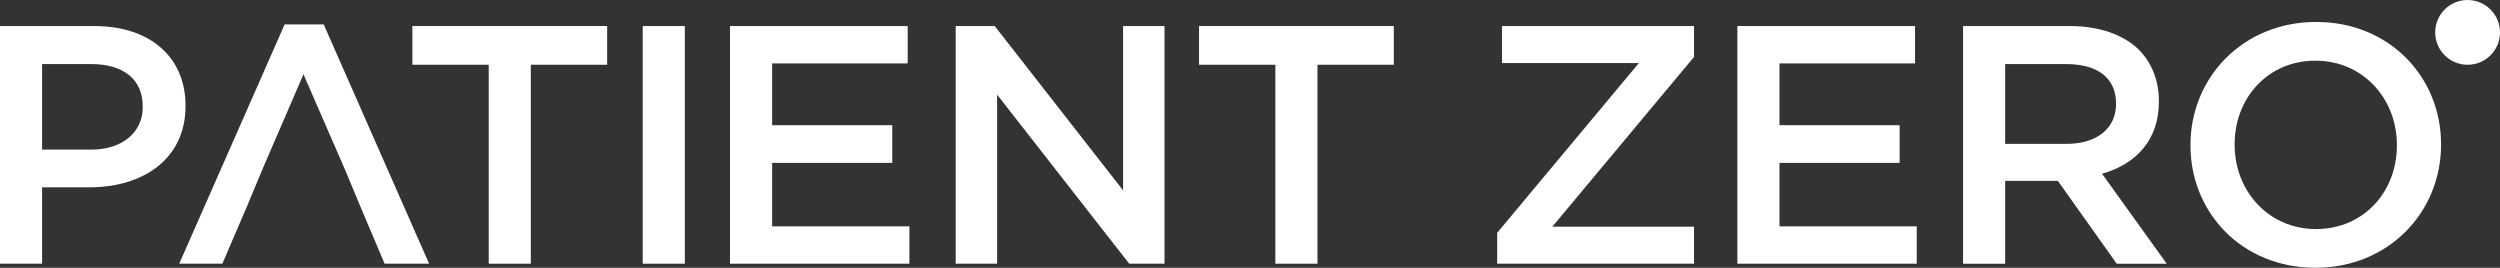 <?xml version="1.0" encoding="UTF-8"?>
<svg id="Layer_1" data-name="Layer 1" xmlns="http://www.w3.org/2000/svg" viewBox="0 0 798.16 85.49">
  <rect x="0" y="0" width="798.16" height="85.49" fill="#333333" stroke="none"/>
  <defs>
    <style>
      .cls-1 {
        fill: #FFFFFF;
      }
    </style>
  </defs>
  <path class="cls-1" d="M0,8.32h30.16c17.92,0,29.07,10.08,29.07,25.36v.22c0,17.02-13.77,25.9-30.6,25.9h-15.19v24.39H0V8.32ZM29.07,47.77c10.16,0,16.5-5.64,16.5-13.55v-.22c0-8.89-6.45-13.55-16.5-13.55h-15.63v27.31h15.63Z"/>
  <path class="cls-1" d="M103.34,7.78h-12.46l-33.66,76.41h13.77l7.87-18.32,4.92-11.81,13.11-30.35,13.22,30.35,4.92,11.81,7.76,18.32h14.21L103.34,7.78Z"/>
  <path class="cls-1" d="M156.03,20.67h-24.37v-12.36h62.18v12.36h-24.37v63.52h-13.44V20.67Z"/>
  <path class="cls-1" d="M205.2,8.32h13.44v75.87h-13.44V8.32Z"/>
  <path class="cls-1" d="M233.07,8.32h56.72v11.92h-43.28v19.73h38.36v12.03h-38.36v20.27h43.82v11.92h-57.26V8.32Z"/>
  <path class="cls-1" d="M305.12,8.32h12.46l40.98,52.46V8.32h13.22v75.87h-11.26l-42.18-53.98v53.98h-13.22V8.32Z"/>
  <path class="cls-1" d="M407.18,20.67h-24.37v-12.36h62.18v12.36h-24.37v63.52h-13.44V20.67Z"/>
  <path class="cls-1" d="M478,74.32l45.24-54.19h-43.71v-11.81h61.31v9.86l-45.24,54.19h45.24v11.81h-62.84v-9.86Z"/>
  <path class="cls-1" d="M554.68,8.32h56.72v11.92h-43.28v19.73h38.36v12.03h-38.36v20.27h43.82v11.92h-57.26V8.32Z"/>
  <path class="cls-1" d="M626.73,8.32h34.1c9.62,0,17.16,2.82,22.08,7.59,4.04,4.12,6.34,9.75,6.34,16.37v.22c0,12.46-7.54,19.94-18.14,22.98l20.65,28.72h-15.96l-18.8-26.45h-16.83v26.45h-13.44V8.32ZM659.84,45.93c9.62,0,15.74-4.99,15.74-12.68v-.22c0-8.13-5.9-12.57-15.85-12.57h-19.56v25.47h19.67Z"/>
  <path class="cls-1" d="M699.34,46.47v-.22c0-21.35,16.61-39.24,40.11-39.24s39.89,17.67,39.89,39.02v.22c0,21.35-16.61,39.24-40.11,39.24s-39.89-17.67-39.89-39.02ZM765.24,46.47v-.22c0-14.74-10.82-26.88-26.01-26.88s-25.79,11.92-25.79,26.66v.22c0,14.74,10.82,26.88,26.01,26.88s25.79-11.92,25.79-26.66Z"/>
  <g id="g4602">
    <path id="path4604" class="cls-1" d="M798.16,10.34c0,5.71-4.63,10.34-10.35,10.34-5.71,0-10.34-4.63-10.34-10.34h0C777.47,4.63,782.1,0,787.8,0c0,0,0,0,0,0,5.71,0,10.35,4.63,10.35,10.34,0,0,0,0,0,0"/>
  </g>
</svg>